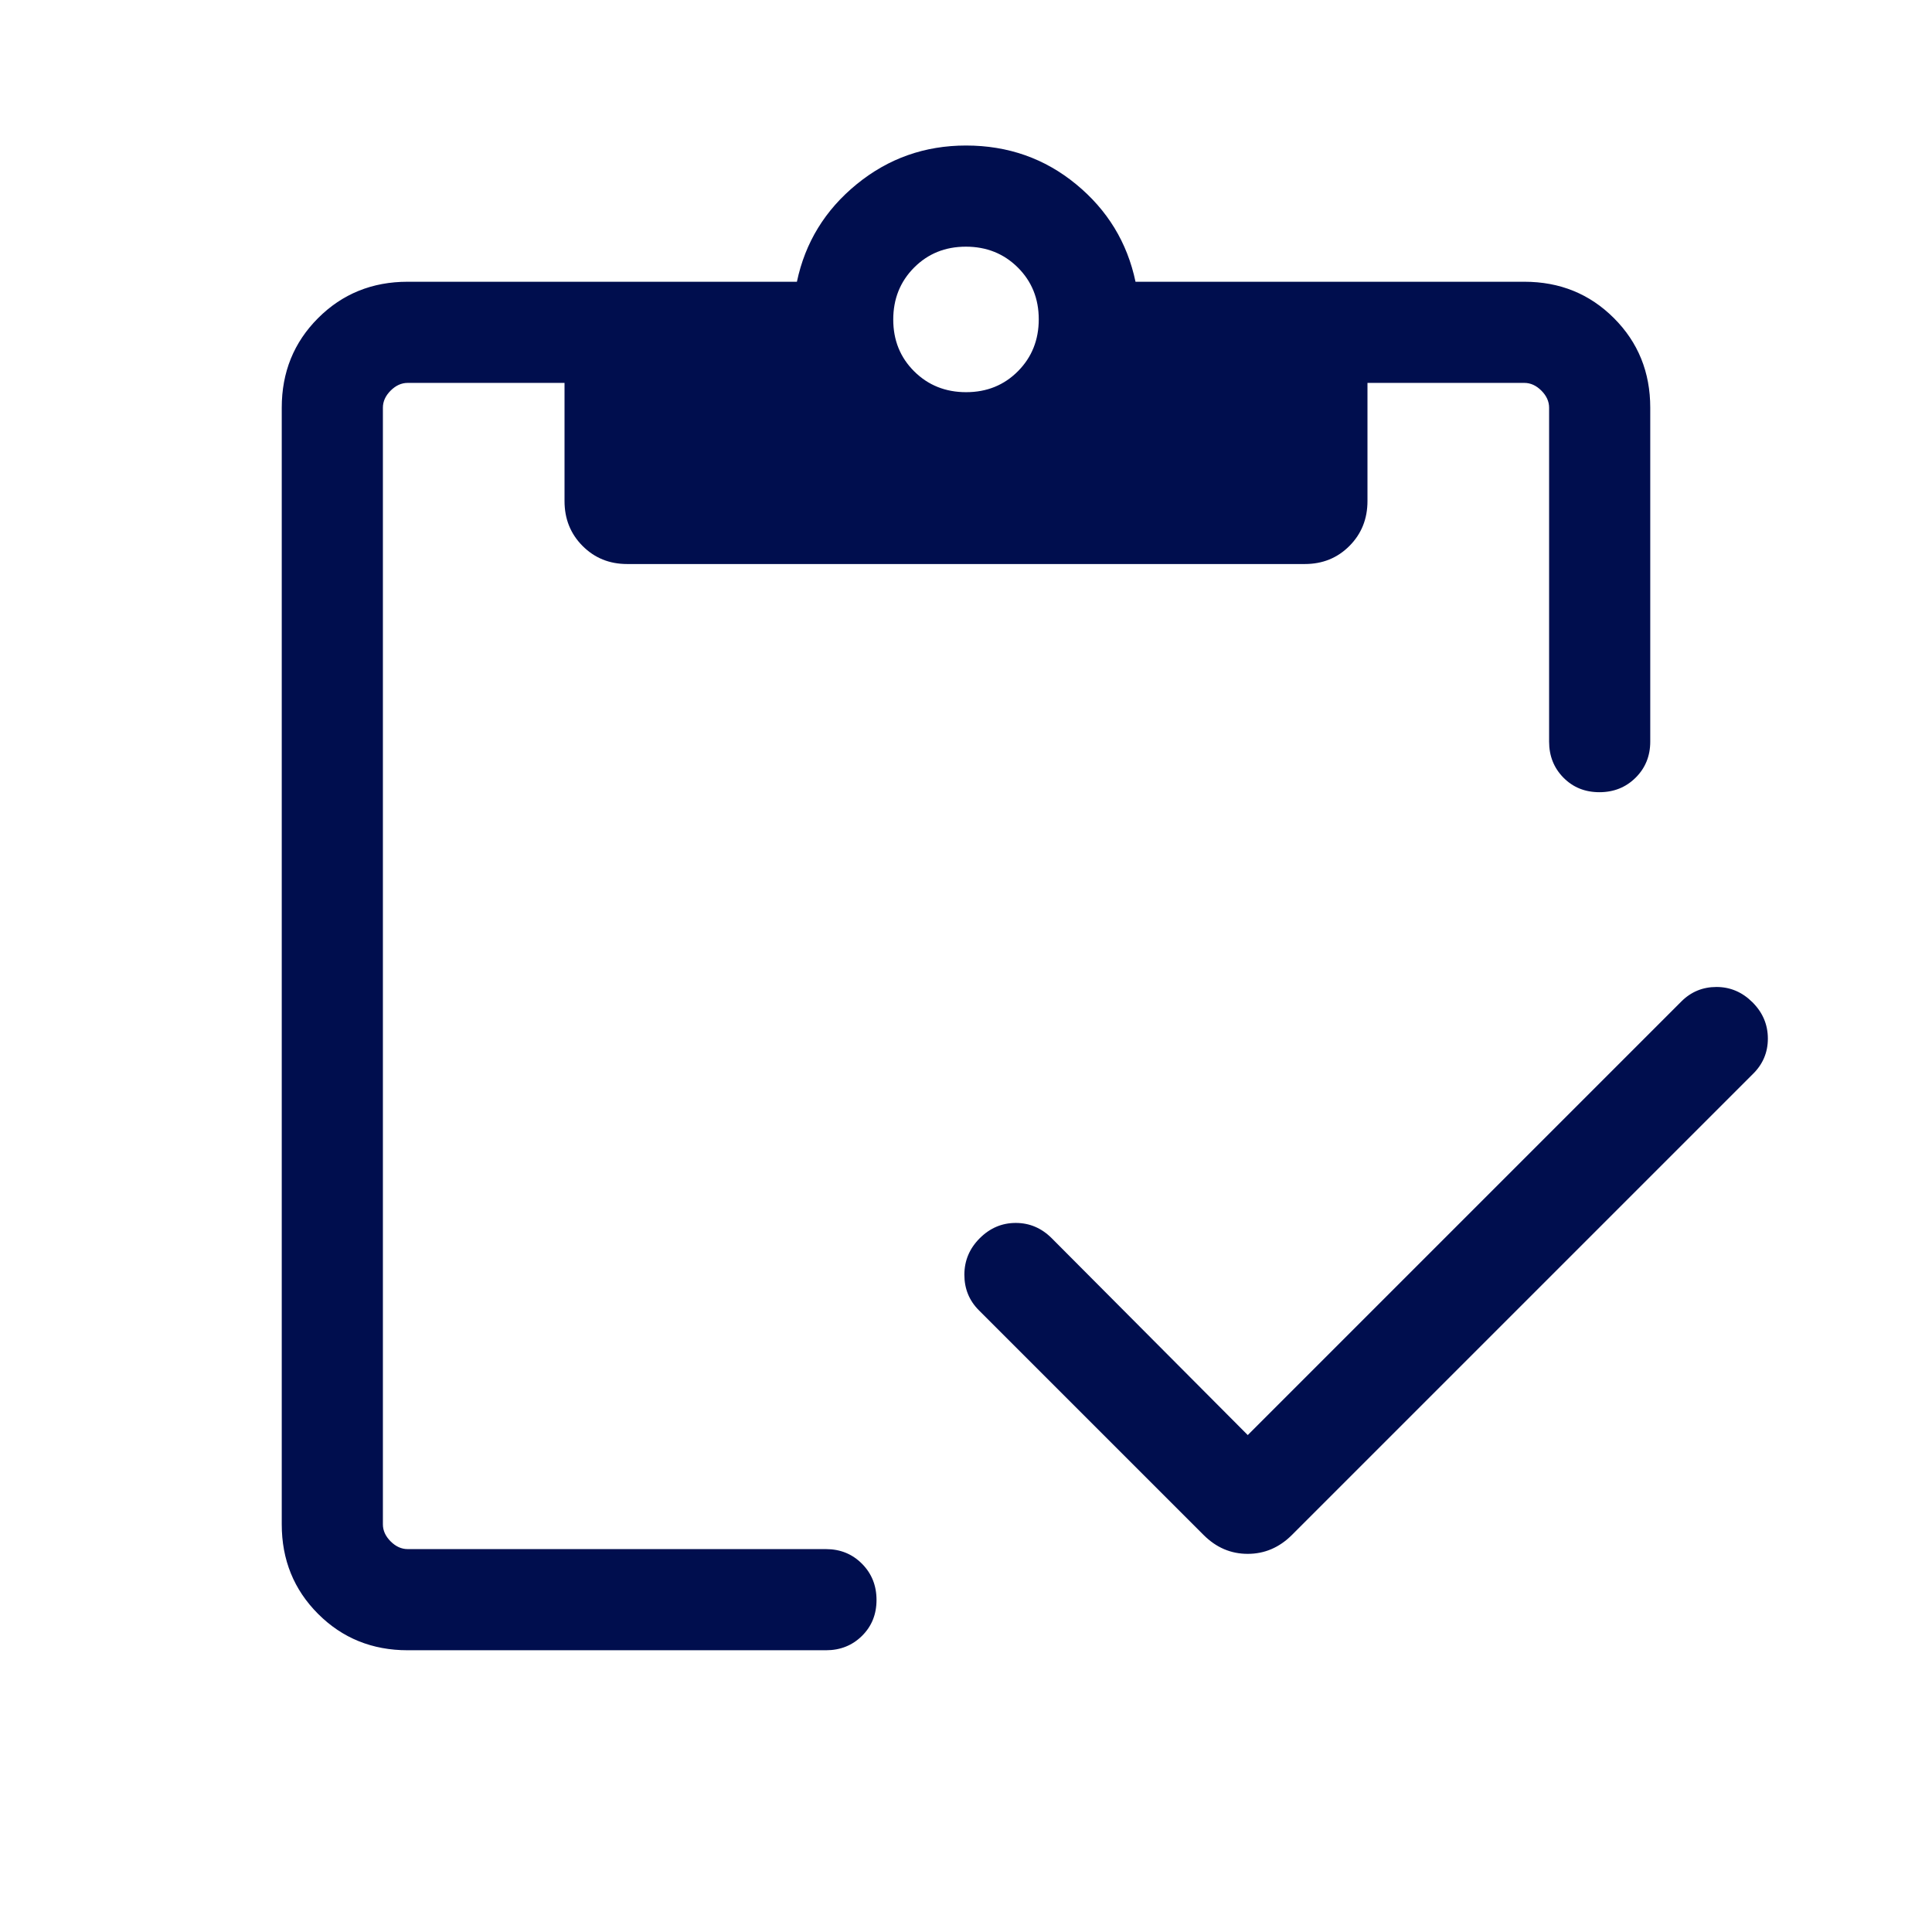 <?xml version="1.0" encoding="utf-8"?>
<svg xmlns="http://www.w3.org/2000/svg" fill="#000e4e" height="40px" viewBox="0 -960 960 960" width="40px">
  <path d="m620-246.92 215.44-215.44q7.23-7.23 17.5-7.22 10.26.02 17.88 7.63 7.62 7.62 7.62 18.03t-7.62 17.77l-228.9 228.89q-9.4 9.36-21.94 9.36-12.54 0-21.9-9.36L486.41-308.92q-7.23-7.23-7.22-17.71.02-10.47 7.63-18.09 7.62-7.61 17.9-7.61 10.28 0 17.89 7.61l97.39 97.8ZM202.57-140q-26.45 0-44.51-18.06T140-202.57v-554.86q0-26.45 18.06-44.51T202.57-820h193.41q6.15-29.23 29.7-48.46 23.55-19.23 54.32-19.23 31.31 0 54.69 19.23 23.39 19.23 29.54 48.46h193.2q26.45 0 44.51 18.06T820-757.43v165.94q0 10.68-7.26 17.91-7.27 7.22-18 7.22-10.74 0-17.87-7.22-7.13-7.23-7.13-17.91v-165.94q0-4.62-3.84-8.47-3.85-3.84-8.47-3.84h-77.94v58.71q0 13.3-8.95 22.29-8.95 9-22.18 9H311.63q-13.22 0-22.17-9-8.95-8.99-8.95-22.29v-58.71h-77.94q-4.62 0-8.47 3.84-3.84 3.85-3.84 8.47v554.86q0 4.62 3.84 8.47 3.85 3.84 8.47 3.84h207.84q10.68 0 17.9 7.27 7.23 7.26 7.23 18 0 10.73-7.23 17.86-7.22 7.13-17.9 7.13H202.57Zm277.5-625.13q15.39 0 25.74-10.41 10.34-10.41 10.34-25.81 0-15.39-10.41-25.74-10.41-10.34-25.81-10.34-15.39 0-25.74 10.41-10.34 10.41-10.34 25.81 0 15.39 10.41 25.74 10.41 10.34 25.81 10.34Z"/>
</svg>